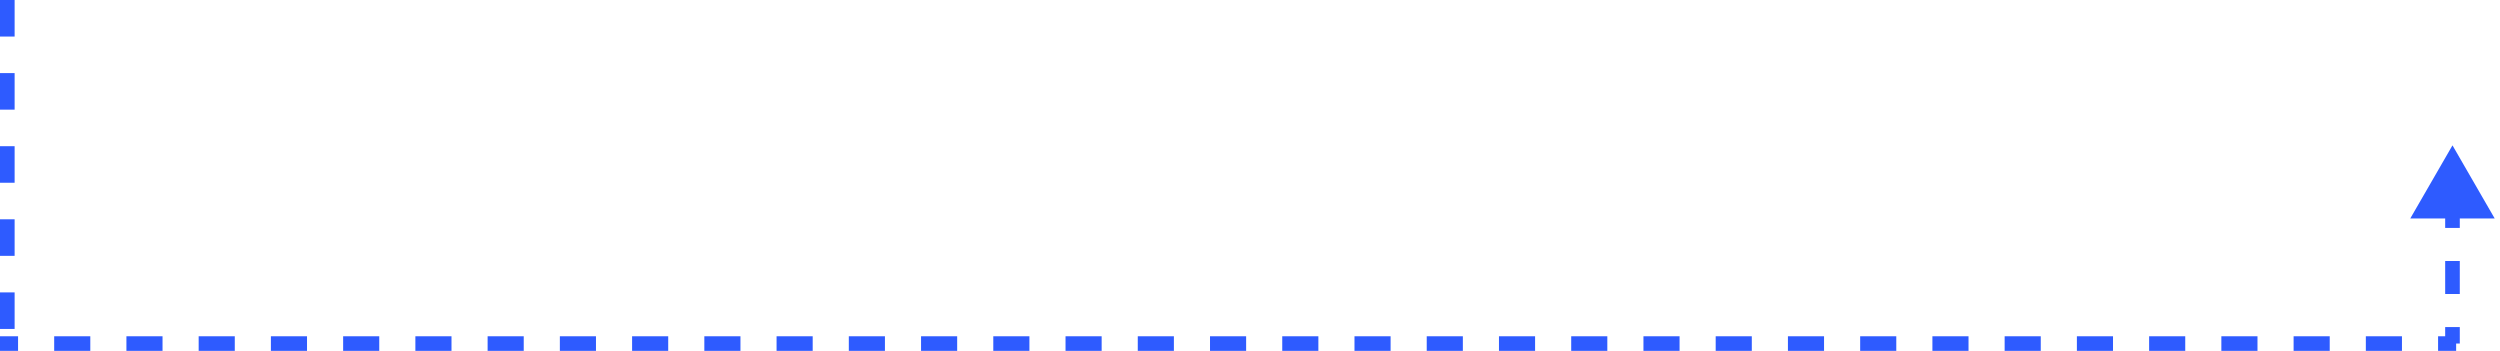 <?xml version="1.0" encoding="UTF-8"?> <svg xmlns="http://www.w3.org/2000/svg" width="342" height="48" viewBox="0 0 342 48" fill="none"> <g clip-path="url(#clip0_1216_14463)"> <path d="M1 0L1 46.657" stroke="#2E5BFF" stroke-width="2" stroke-dasharray="5 5"></path> <path d="M335.5 19.885L329.726 29.885H341.274L335.5 19.885ZM336.5 47V44.74H334.5V47H336.5ZM336.5 40.221V35.702H334.5V40.221H336.5ZM336.5 31.183V26.663H334.5V31.183H336.5Z" fill="#2E5BFF"></path> <path d="M336 46H333.529V48H336V46ZM328.588 46H323.647V48H328.588V46ZM318.706 46H313.765V48H318.706V46ZM308.824 46H303.882V48H308.824V46ZM298.941 46H294V48H298.941V46ZM289.059 46H284.118V48H289.059V46ZM279.176 46H274.235V48H279.176V46ZM269.294 46H264.353V48H269.294V46ZM259.412 46H254.471V48H259.412V46ZM249.529 46H244.588V48H249.529V46ZM239.647 46H234.706V48H239.647V46ZM229.765 46H224.824V48H229.765V46ZM219.882 46H214.941V48H219.882V46ZM210 46H205.059V48H210V46ZM200.118 46H195.176V48H200.118V46ZM190.235 46H185.294V48H190.235V46ZM180.353 46H175.412V48H180.353V46ZM170.471 46H165.529V48H170.471V46ZM160.588 46H155.647V48H160.588V46ZM150.706 46H145.765V48H150.706V46ZM140.824 46H135.882V48H140.824V46ZM130.941 46H126V48H130.941V46ZM121.059 46H116.118V48H121.059V46ZM111.176 46H106.235V48H111.176V46ZM101.294 46H96.353V48H101.294V46ZM91.412 46H86.471V48H91.412V46ZM81.529 46H76.588V48H81.529V46ZM71.647 46H66.706V48H71.647V46ZM61.765 46H56.824V48H61.765V46ZM51.882 46H46.941V48H51.882V46ZM42 46H37.059V48H42V46ZM32.118 46H27.177V48H32.118V46ZM22.235 46H17.294V48H22.235V46ZM12.353 46H7.412V48H12.353V46ZM2.471 46H1.25915e-06L0 48H2.471L2.471 46Z" fill="#2E5BFF"></path> </g> <defs> <clipPath id="clip0_1216_14463"> <rect width="342" height="48" fill="white"></rect> </clipPath> </defs> </svg> 